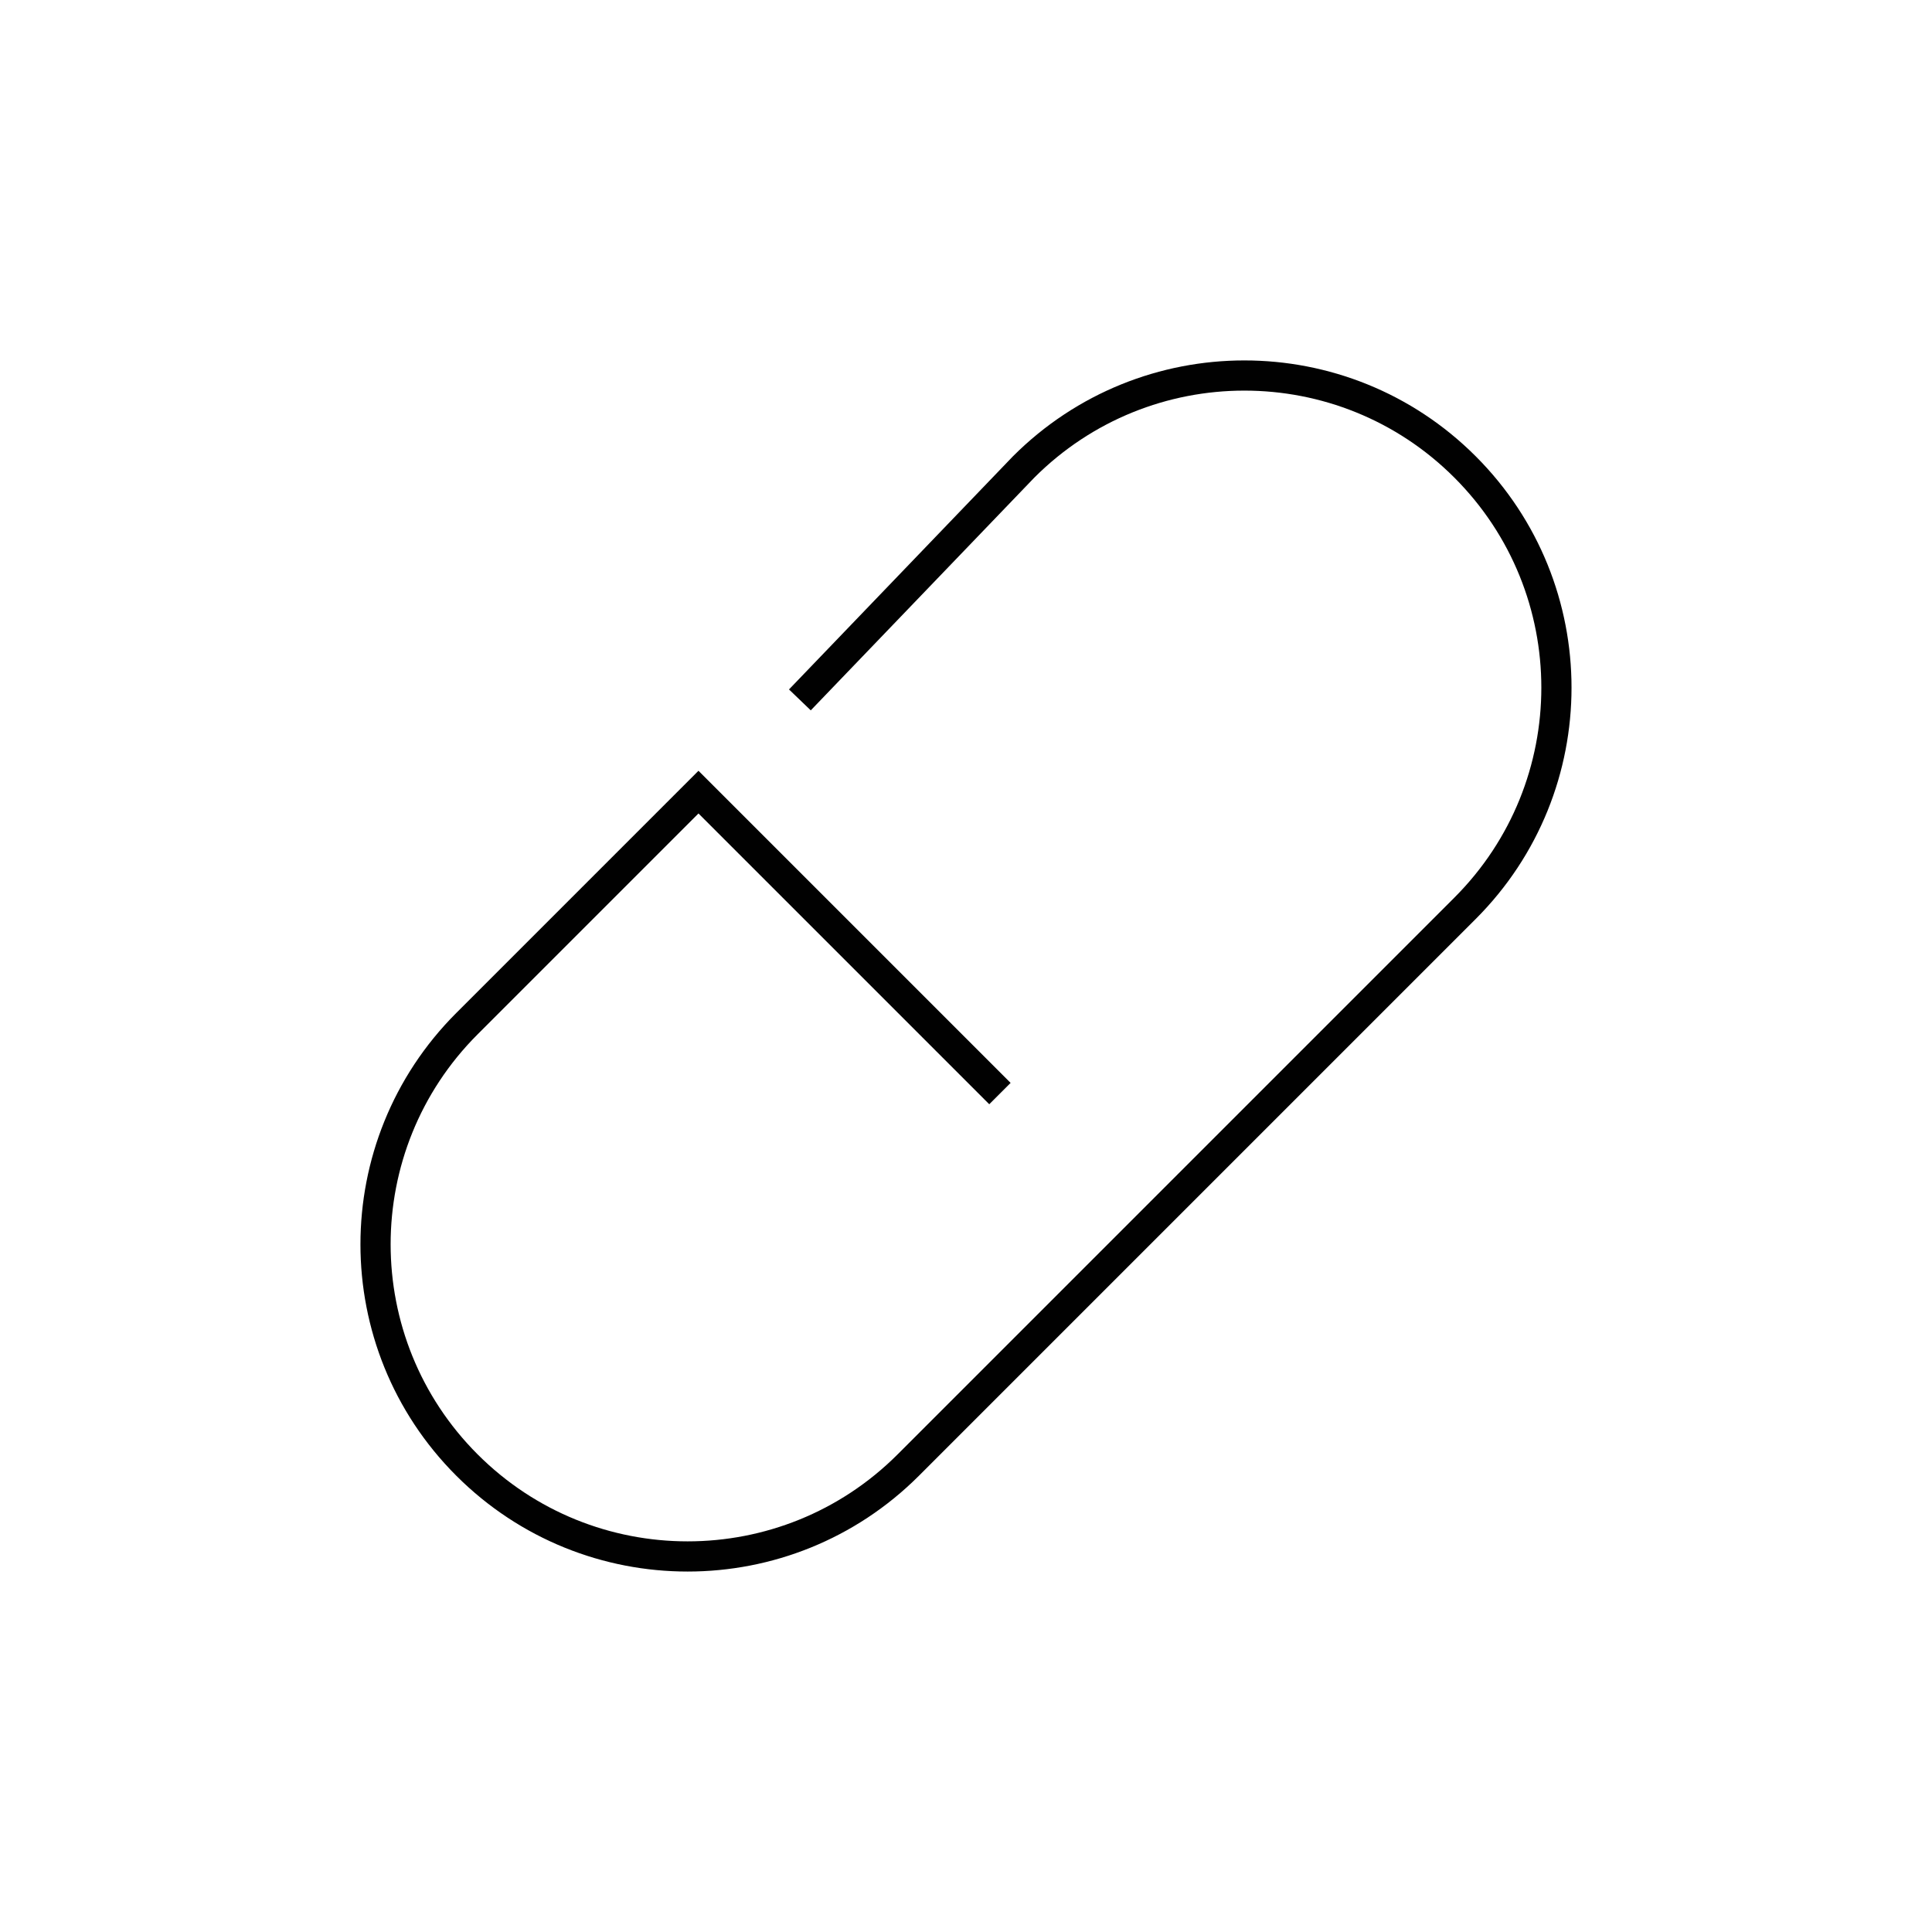 <svg viewBox="0 0 640 640" xmlns="http://www.w3.org/2000/svg" id="Layer_1"><defs><style>.cls-1{fill:none;stroke:#010101;stroke-miterlimit:10;stroke-width:10px;}</style></defs><path d="M264.97,231.85l74.13-77.17c40.38-40.38,105.84-40.38,146.21,0h0c40.37,40.38,40.37,105.84,0,146.21l-184.42,184.42c-40.38,40.38-105.84,40.38-146.21,0h0c-40.37-40.38-40.37-105.84,0-146.21l76.7-76.7,99.86,99.86" class="cls-1"></path></svg>